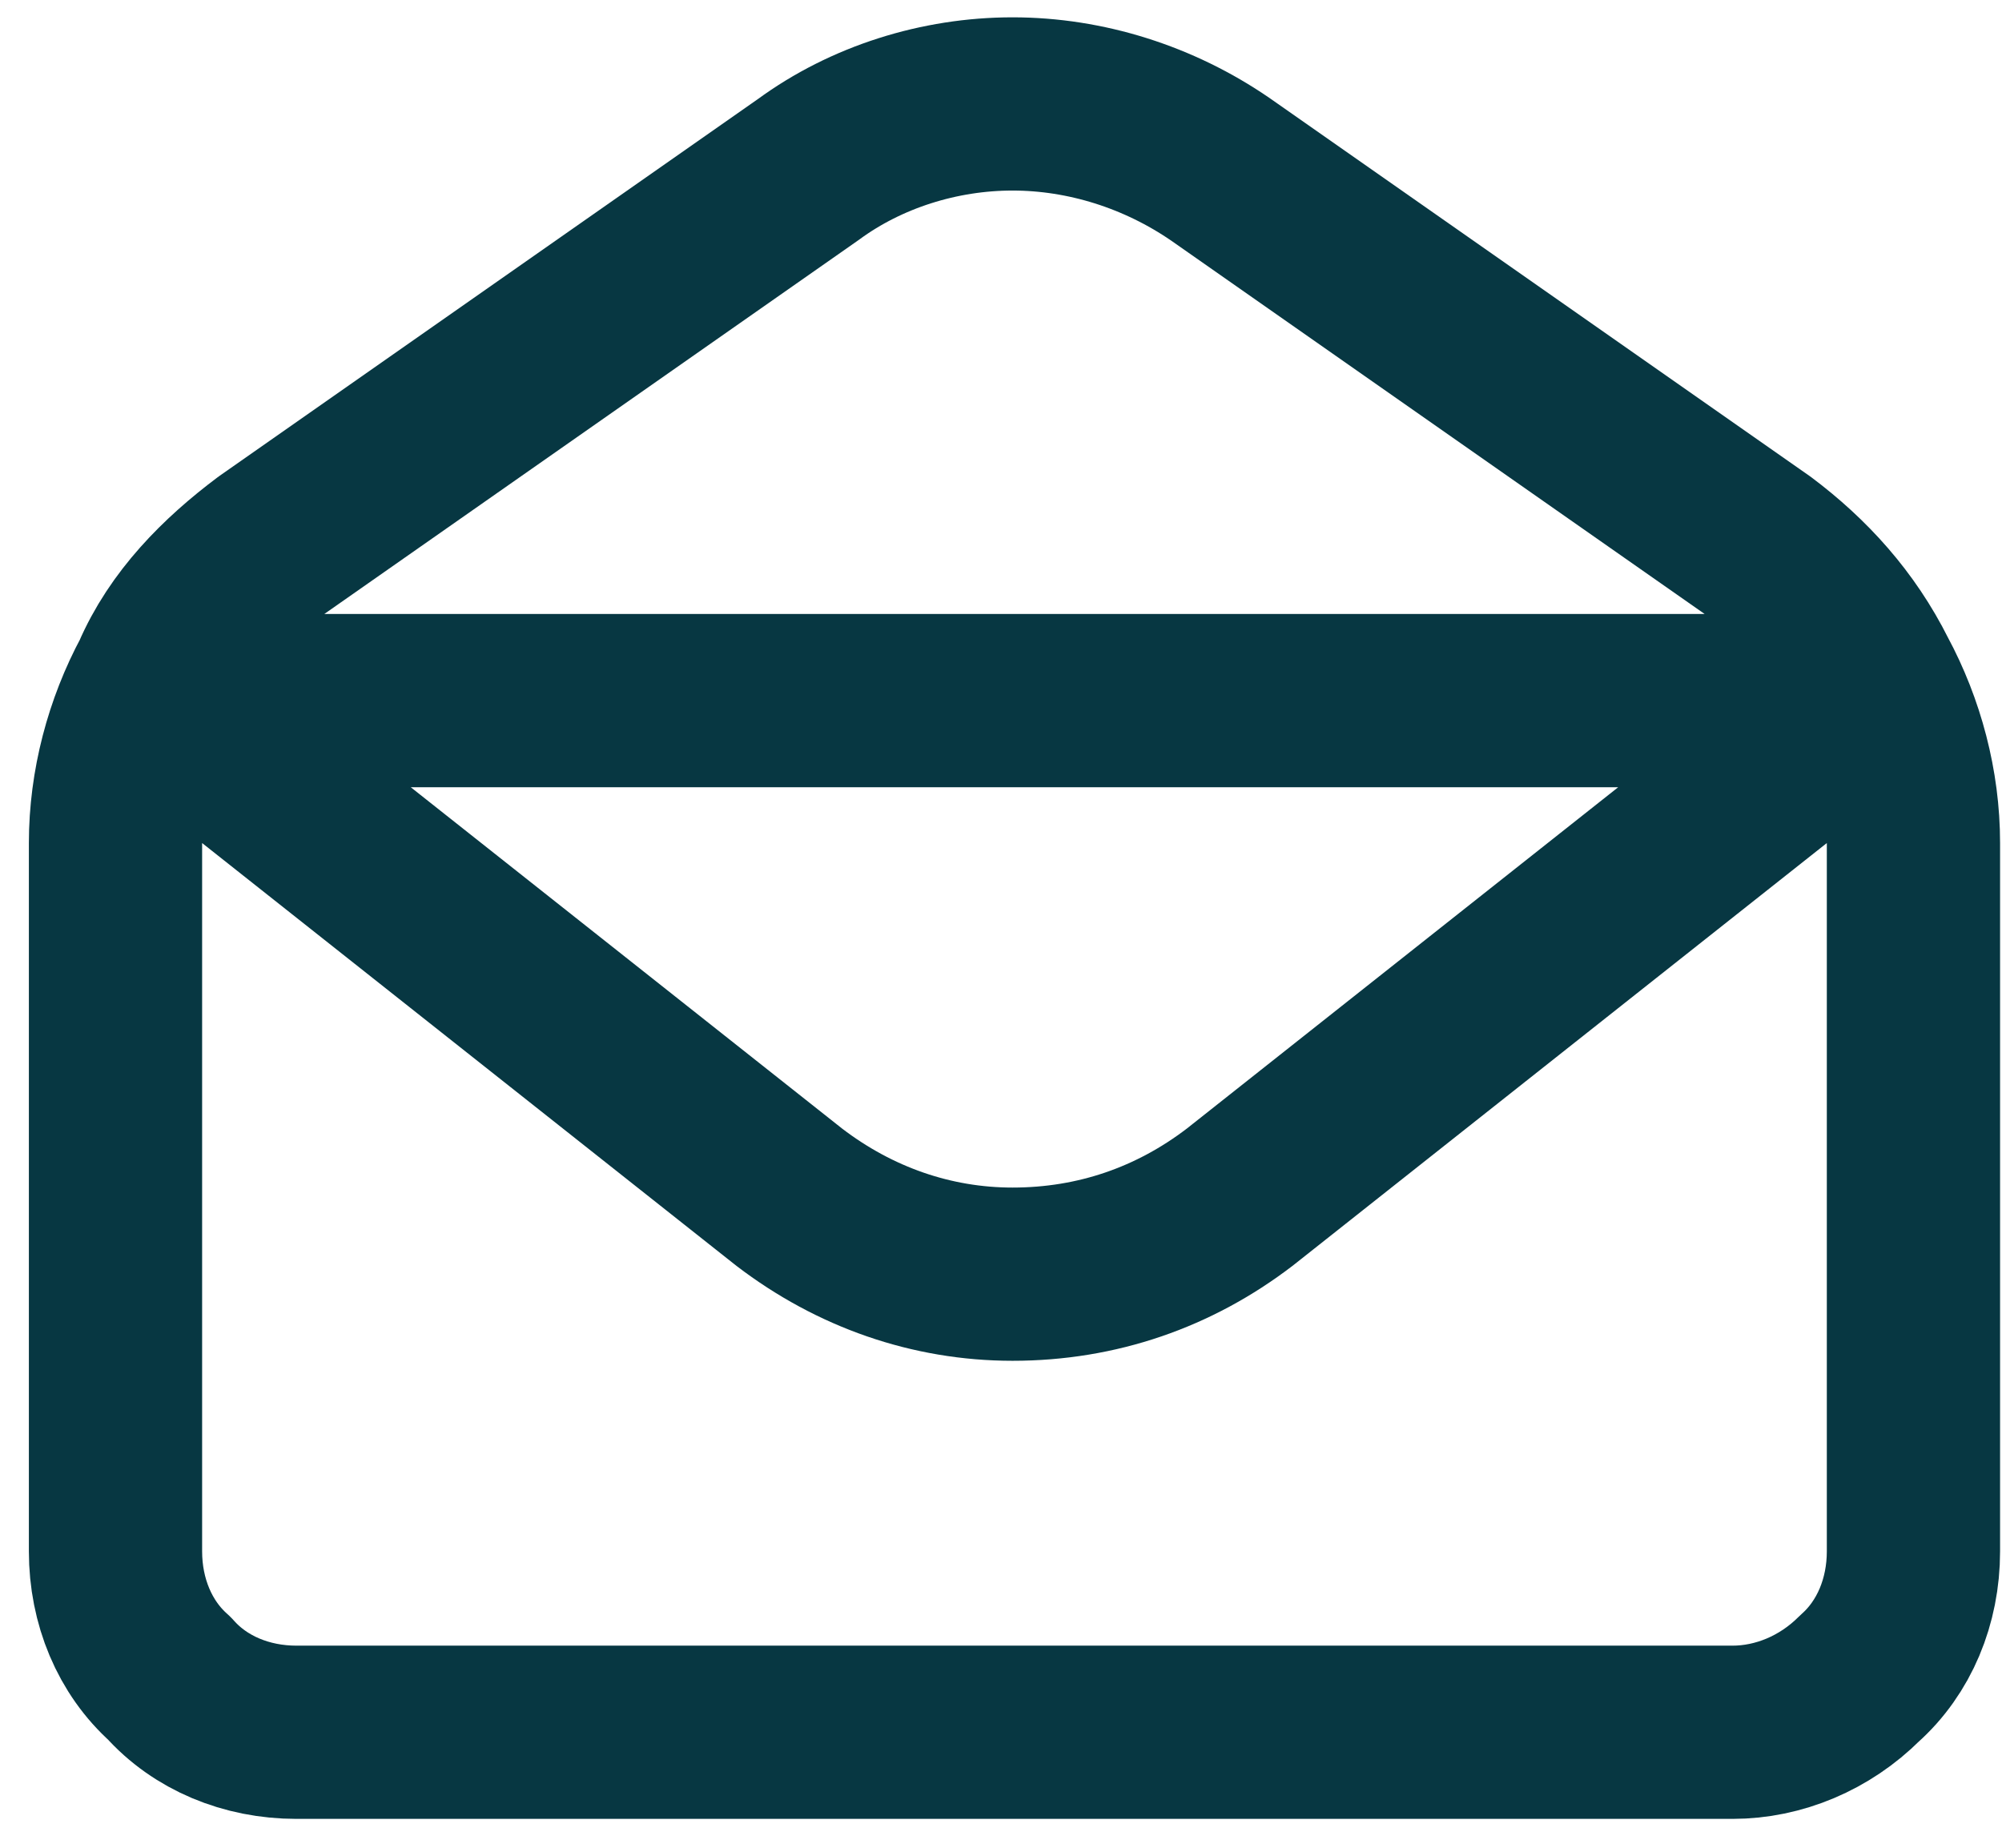 <svg xmlns="http://www.w3.org/2000/svg" viewBox="0 0 52 48" width="52" height="48"><title>vector-24-svg</title><style>		.s0 { fill: none;stroke: #073742;stroke-linejoin: round;stroke-width: 4.5 } 	</style><path id="Layer" fill-rule="evenodd" class="s0" d="m3 21.9c0-1.5 0.4-3 1.1-4.3 0.6-1.4 1.7-2.5 2.9-3.4l14-9.8c1.5-1.1 3.4-1.7 5.3-1.7 1.9 0 3.8 0.6 5.4 1.7l14 9.8c1.2 0.9 2.2 2 2.9 3.4 0.7 1.3 1.1 2.8 1.1 4.3v18.4c0 1.3-0.5 2.5-1.4 3.3-0.9 0.9-2.1 1.4-3.3 1.4h-37.3c-1.3 0-2.5-0.5-3.3-1.4-0.9-0.8-1.4-2-1.4-3.3zm1.2-3.7l16.3 12.9c1.7 1.3 3.7 2 5.8 2 2.2 0 4.2-0.7 5.9-2l16.3-12.9z"></path></svg>